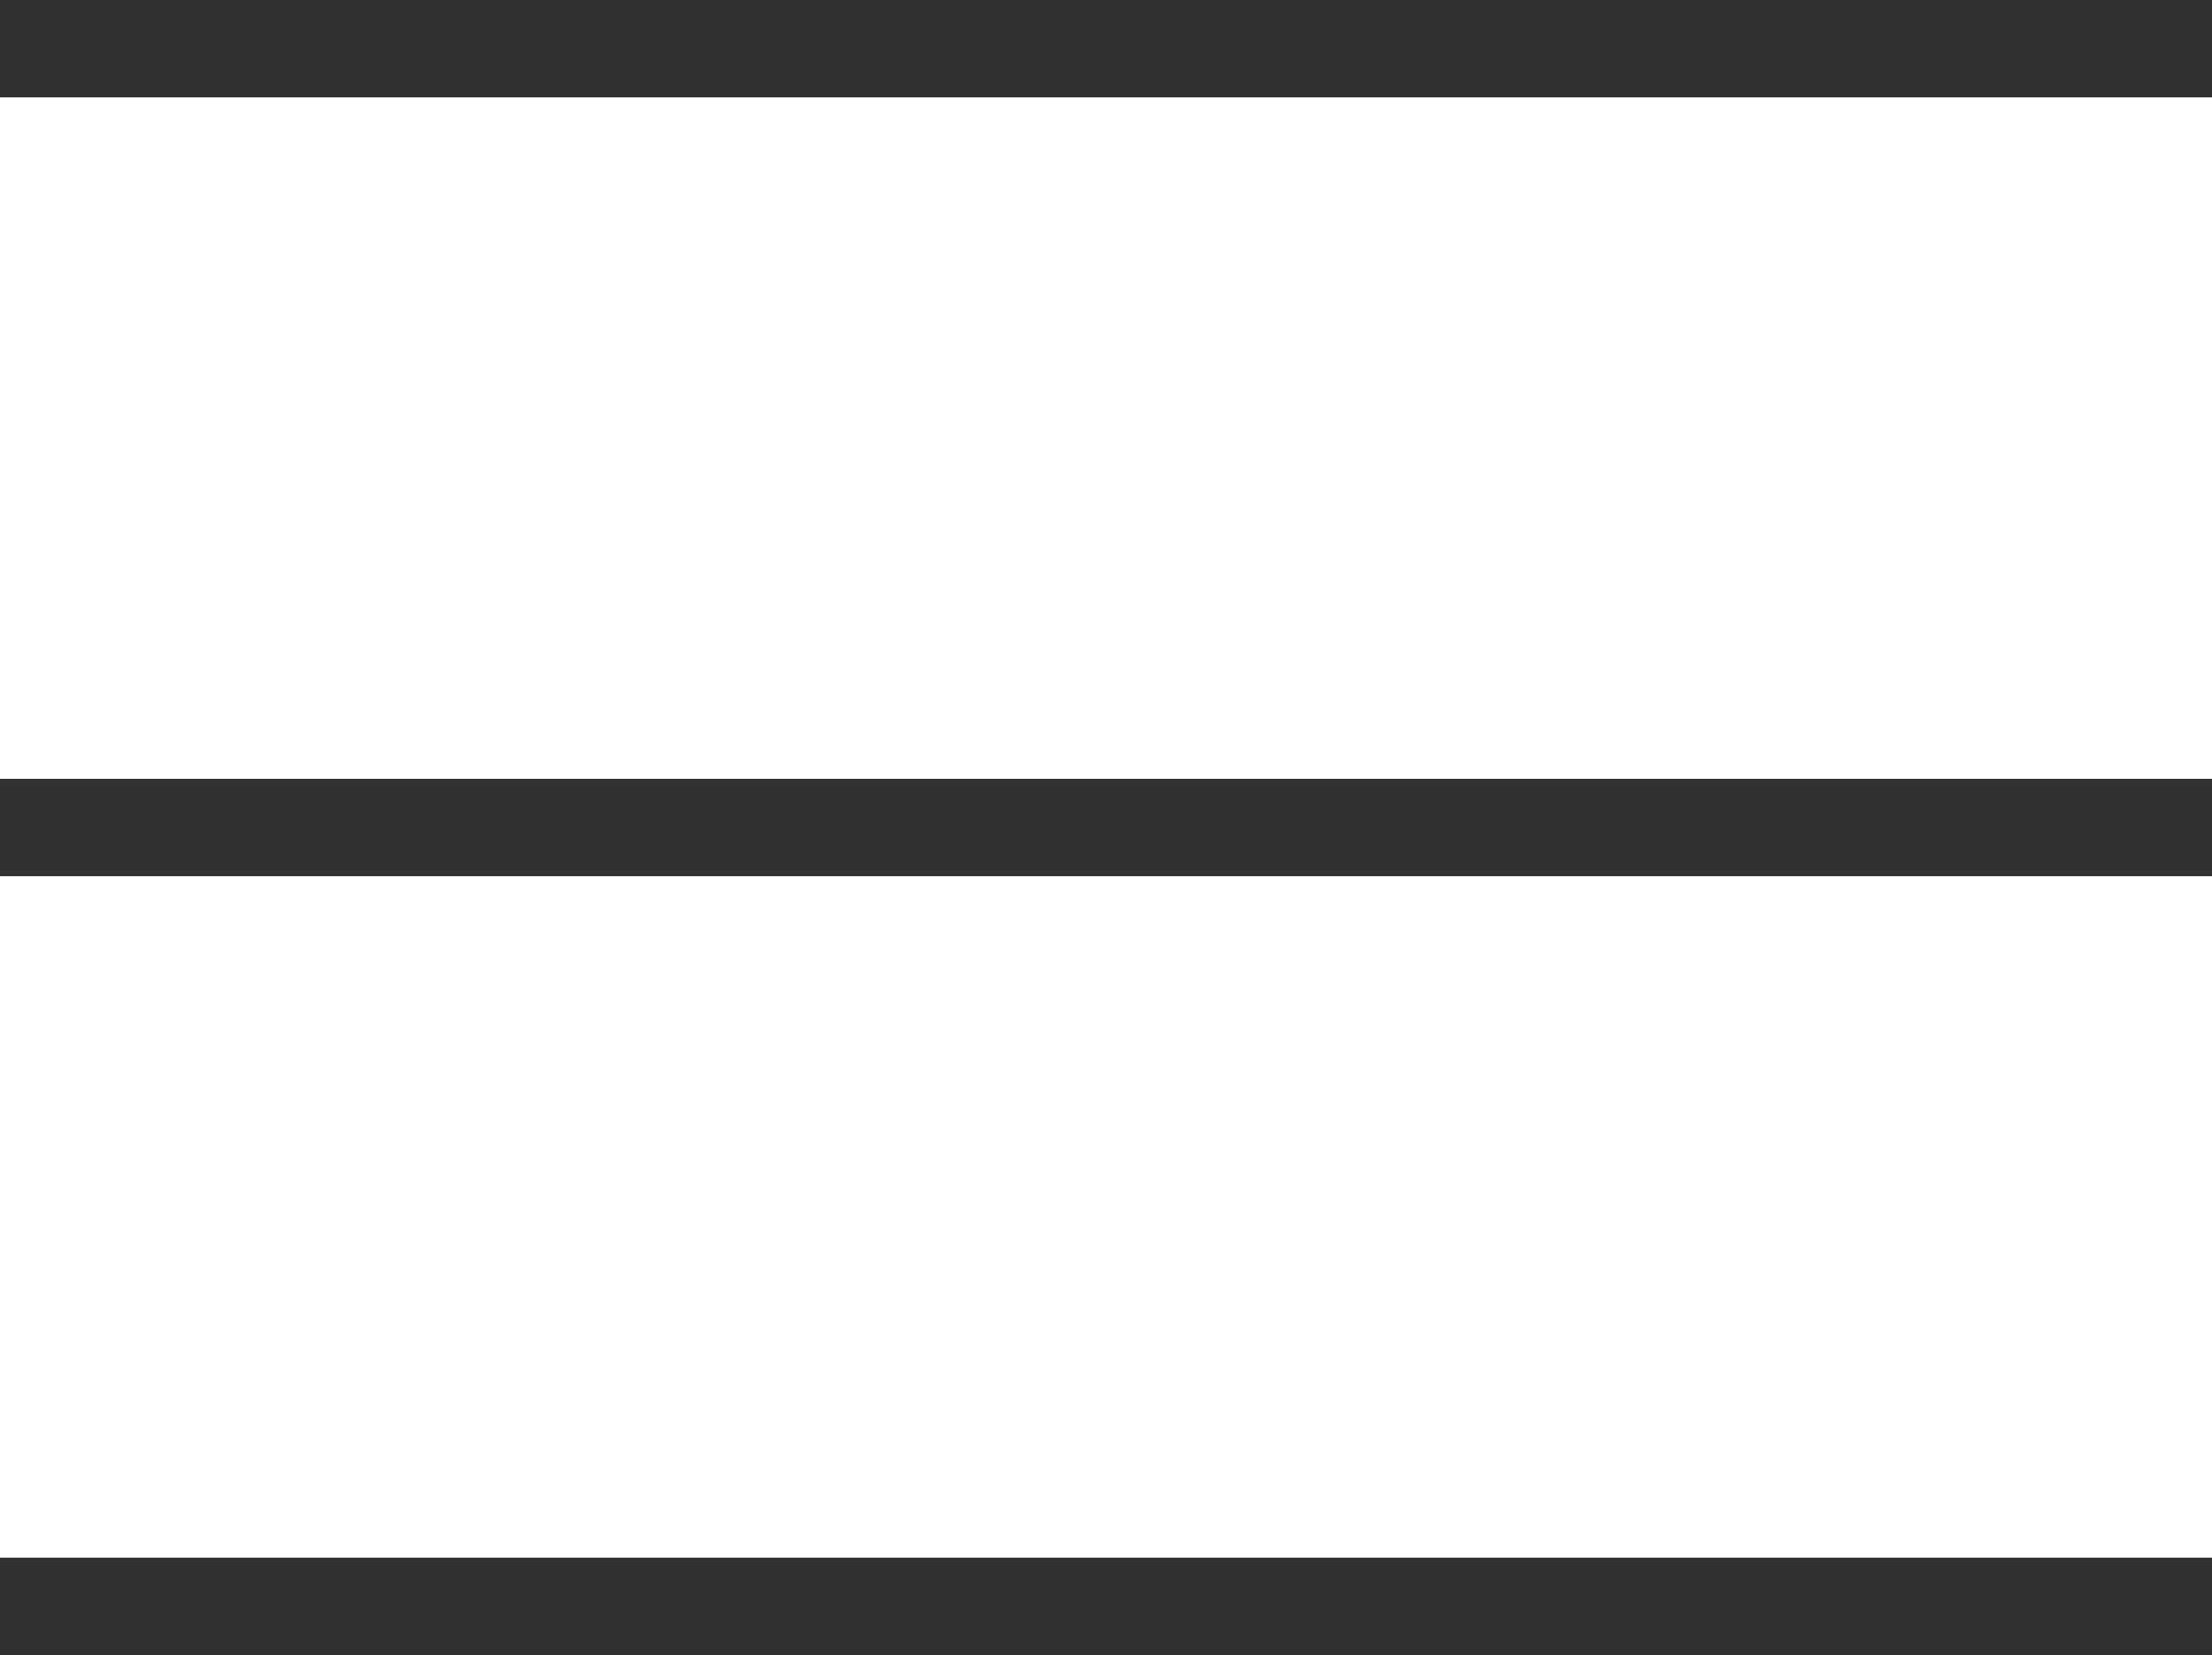<svg xmlns="http://www.w3.org/2000/svg" width="17.045" height="12.75" viewBox="0 0 17.045 12.75">
  <g id="BurgerIcon2" transform="translate(-40.864 -31.125)">
    <line id="Linie_11" data-name="Linie 11" x2="17.045" transform="translate(40.864 31.5)" fill="none" stroke="#313131" stroke-width="0.75"/>
    <line id="Linie_12" data-name="Linie 12" x2="17.045" transform="translate(40.864 37.5)" fill="none" stroke="#313131" stroke-width="0.75"/>
    <line id="Linie_13" data-name="Linie 13" x2="17.045" transform="translate(40.864 43.5)" fill="none" stroke="#313131" stroke-width="0.75"/>
  </g>
</svg>
